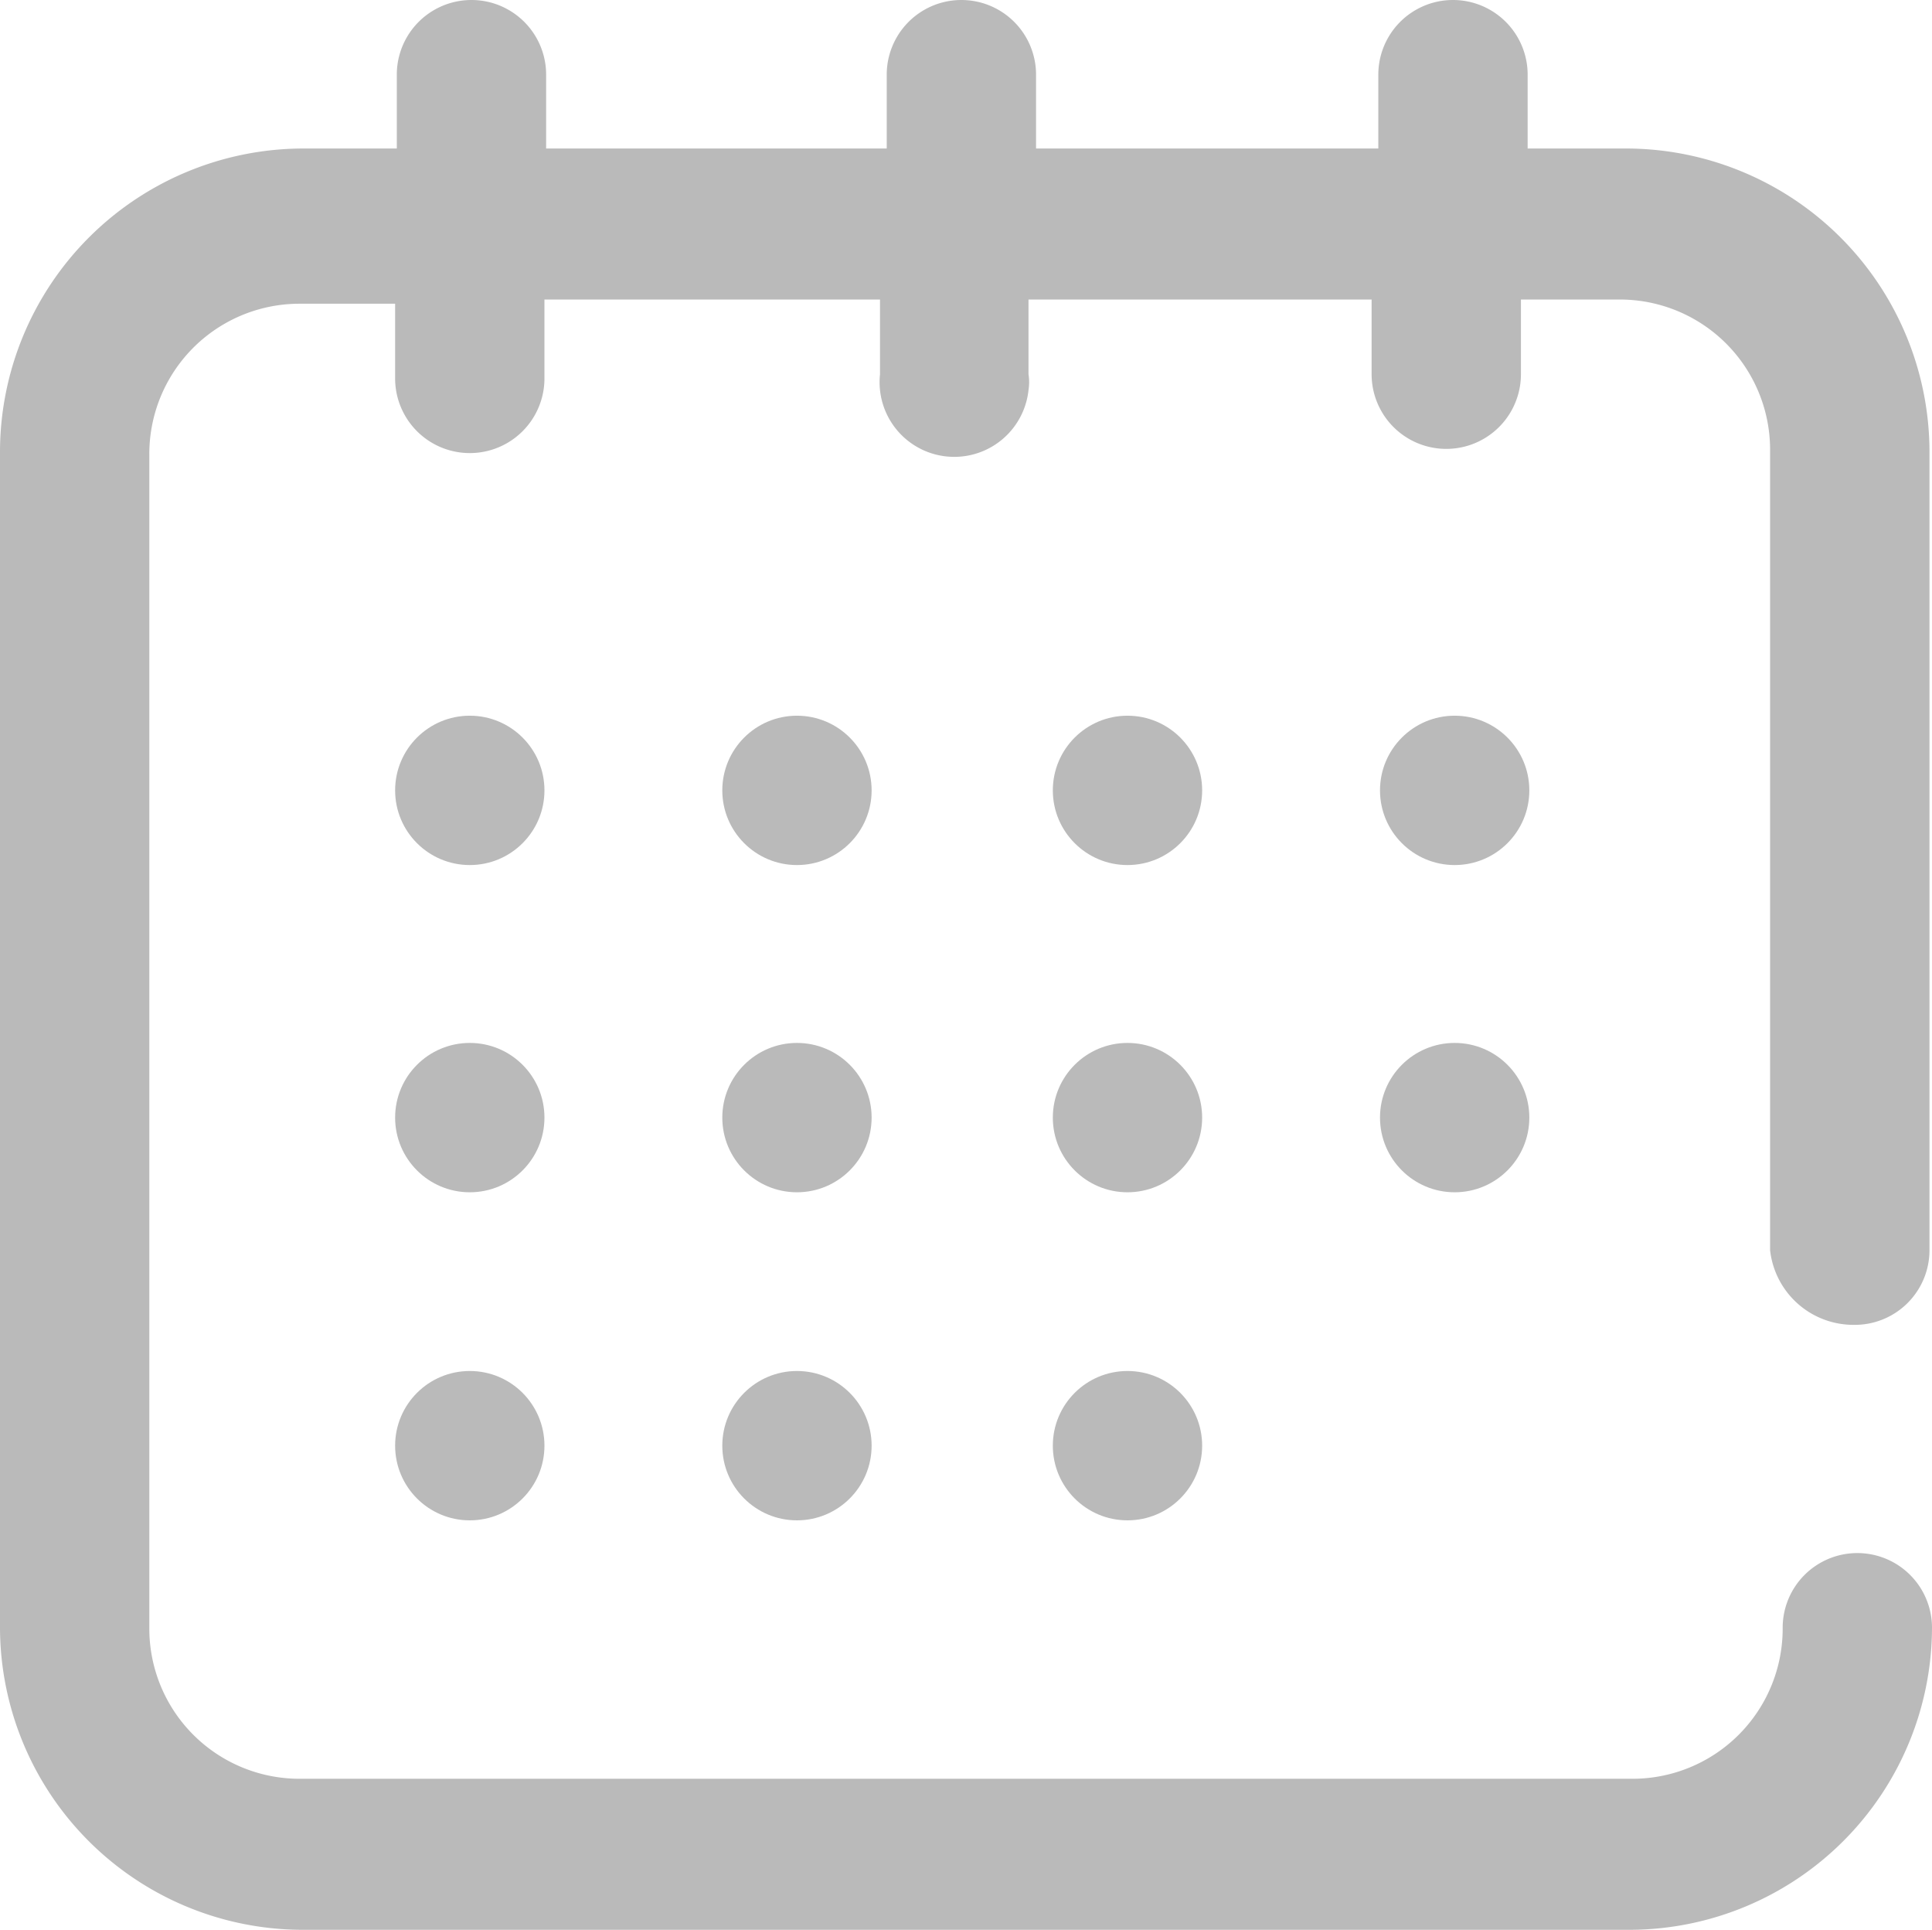 <svg xmlns="http://www.w3.org/2000/svg" width="23.03" height="23" viewBox="0 0 23.03 23">
  <g id="dates" transform="translate(0.03)">
    <path id="Path_1647" data-name="Path 1647" d="M22.1,15.79a.89.89,0,0,0,.9-.89V5.37a3.62,3.62,0,0,0-3.6-3.6H18.21V.89a.89.89,0,1,0-1.78,0v.88H12.35V.89a.89.89,0,0,0-1.78,0v.88H6.51V.89a.89.89,0,0,0-1.78,0v.88H3.6A3.62,3.62,0,0,0,0,5.37v14A3.61,3.61,0,0,0,3.6,23H19.43a3.61,3.61,0,0,0,3.6-3.6.89.89,0,0,0-1.78,0,1.79,1.79,0,0,1-1.78,1.8H3.58a1.79,1.79,0,0,1-1.8-1.78v-14a1.79,1.79,0,0,1,1.78-1.8H4.71v.89a.89.89,0,1,0,1.78,0V3.57h4v.89a.89.89,0,1,0,1.77.19.61.61,0,0,0,0-.19V3.57h4.09v.89a.89.89,0,1,0,1.78,0V3.57H19.3a1.79,1.79,0,0,1,1.8,1.78V14.9A1,1,0,0,0,22.1,15.79Z" transform="translate(-0.03)" fill="#bababa"/>
    <circle id="Ellipse_38" data-name="Ellipse 38" cx="0.89" cy="0.89" r="0.89" transform="translate(4.68 8.53)" fill="#bababa"/>
    <circle id="Ellipse_39" data-name="Ellipse 39" cx="0.89" cy="0.89" r="0.89" transform="translate(12.52 8.53)" fill="#bababa"/>
    <circle id="Ellipse_40" data-name="Ellipse 40" cx="0.89" cy="0.89" r="0.89" transform="translate(16.42 8.53)" fill="#bababa"/>
    <circle id="Ellipse_41" data-name="Ellipse 41" cx="0.89" cy="0.89" r="0.89" transform="translate(4.68 12.43)" fill="#bababa"/>
    <circle id="Ellipse_42" data-name="Ellipse 42" cx="0.89" cy="0.89" r="0.89" transform="translate(4.68 16.34)" fill="#bababa"/>
    <circle id="Ellipse_43" data-name="Ellipse 43" cx="0.89" cy="0.89" r="0.89" transform="translate(8.58 8.53)" fill="#bababa"/>
    <circle id="Ellipse_44" data-name="Ellipse 44" cx="0.89" cy="0.89" r="0.89" transform="translate(8.58 12.43)" fill="#bababa"/>
    <circle id="Ellipse_45" data-name="Ellipse 45" cx="0.89" cy="0.89" r="0.89" transform="translate(8.58 16.34)" fill="#bababa"/>
    <circle id="Ellipse_46" data-name="Ellipse 46" cx="0.89" cy="0.89" r="0.89" transform="translate(12.52 12.43)" fill="#bababa"/>
    <circle id="Ellipse_47" data-name="Ellipse 47" cx="0.89" cy="0.89" r="0.89" transform="translate(16.42 12.43)" fill="#bababa"/>
    <circle id="Ellipse_48" data-name="Ellipse 48" cx="0.89" cy="0.89" r="0.89" transform="translate(12.52 16.34)" fill="#bababa"/>
  </g>
</svg>
